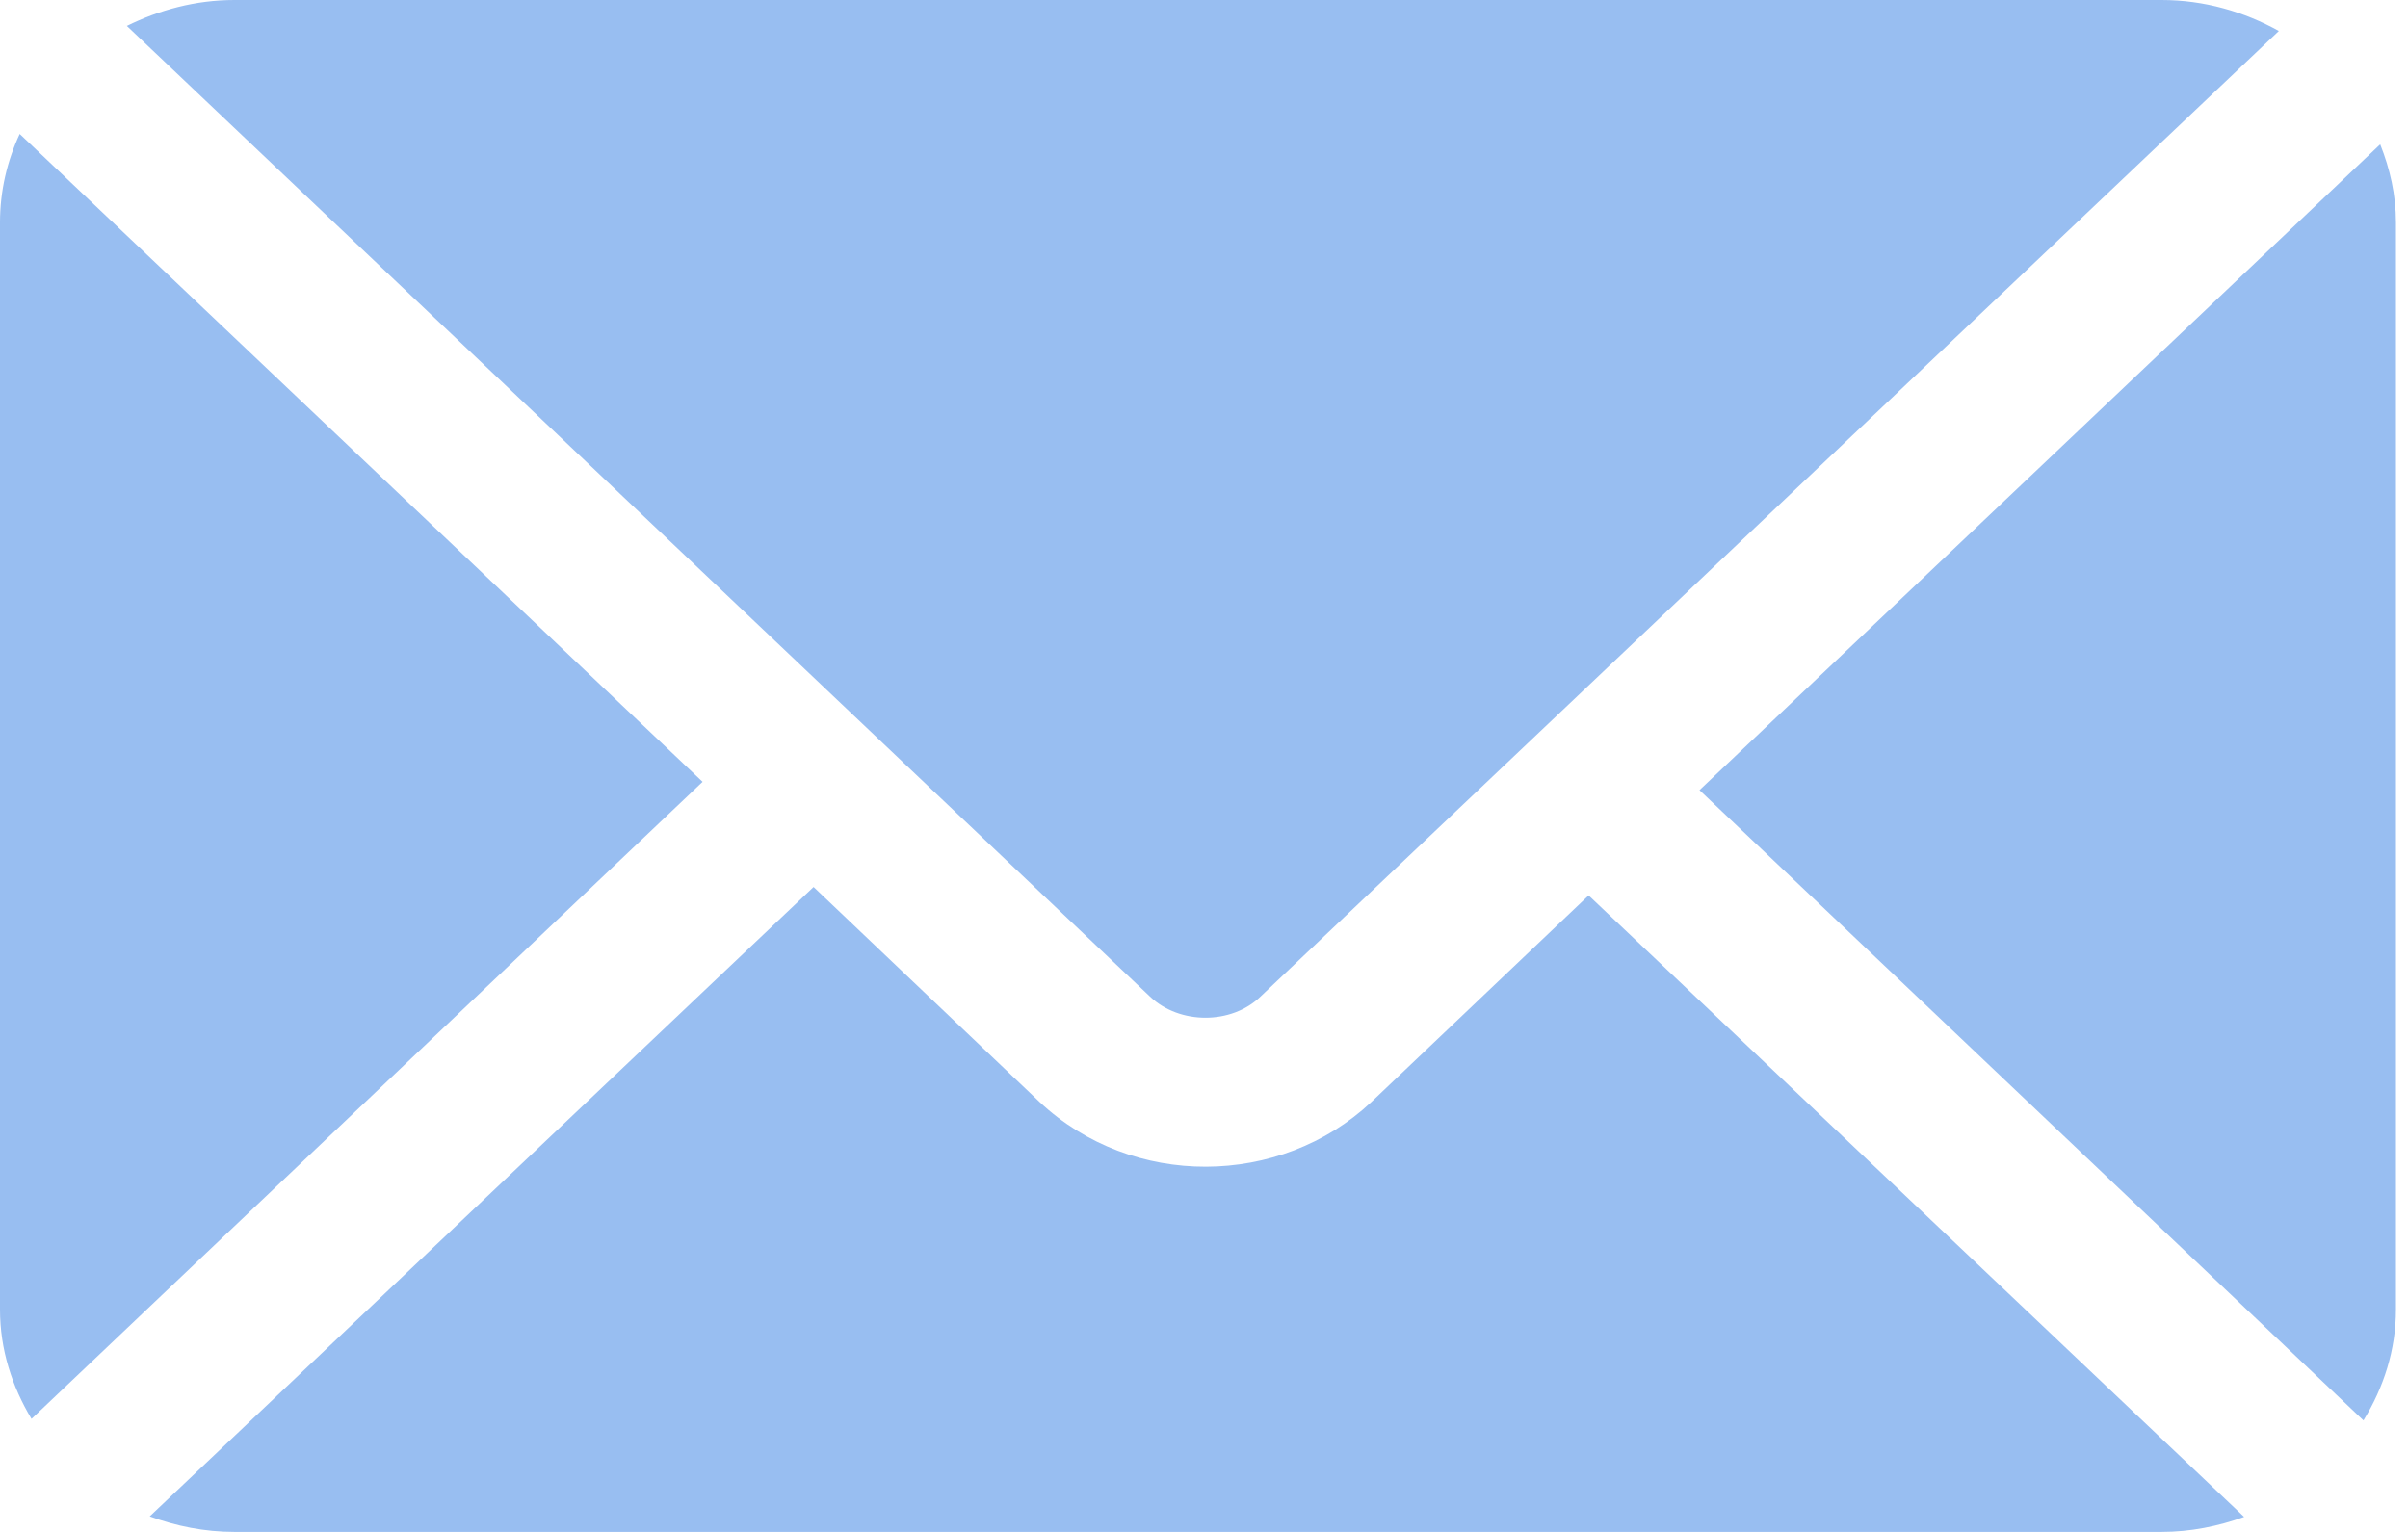 <?xml version="1.0" encoding="UTF-8"?> <svg xmlns="http://www.w3.org/2000/svg" width="22" height="14" viewBox="0 0 22 14" fill="none"> <path d="M19.748 0H2.142C1.786 0 1.455 0.091 1.159 0.237L10.507 9.108C10.778 9.365 11.25 9.365 11.516 9.108L20.82 0.283C20.504 0.108 20.141 0 19.748 0Z" fill="#98BEF1"></path> <path d="M0.18 1.224C0.065 1.472 0 1.745 0 2.033V11.968C0 12.333 0.11 12.671 0.288 12.967L6.419 7.145L0.18 1.224Z" fill="#98BEF1"></path> <path d="M14.514 8.183L12.529 10.071C11.696 10.853 10.345 10.866 9.498 10.071L7.433 8.106L1.368 13.858C1.609 13.947 1.868 14 2.141 14H19.748C20.015 14 20.267 13.948 20.503 13.863L14.514 8.183Z" fill="#98BEF1"></path> <path d="M21.746 1.319L15.527 7.221L21.593 12.981C21.777 12.682 21.89 12.338 21.89 11.967V2.032C21.89 1.781 21.835 1.542 21.746 1.319Z" fill="#98BEF1"></path> </svg> 